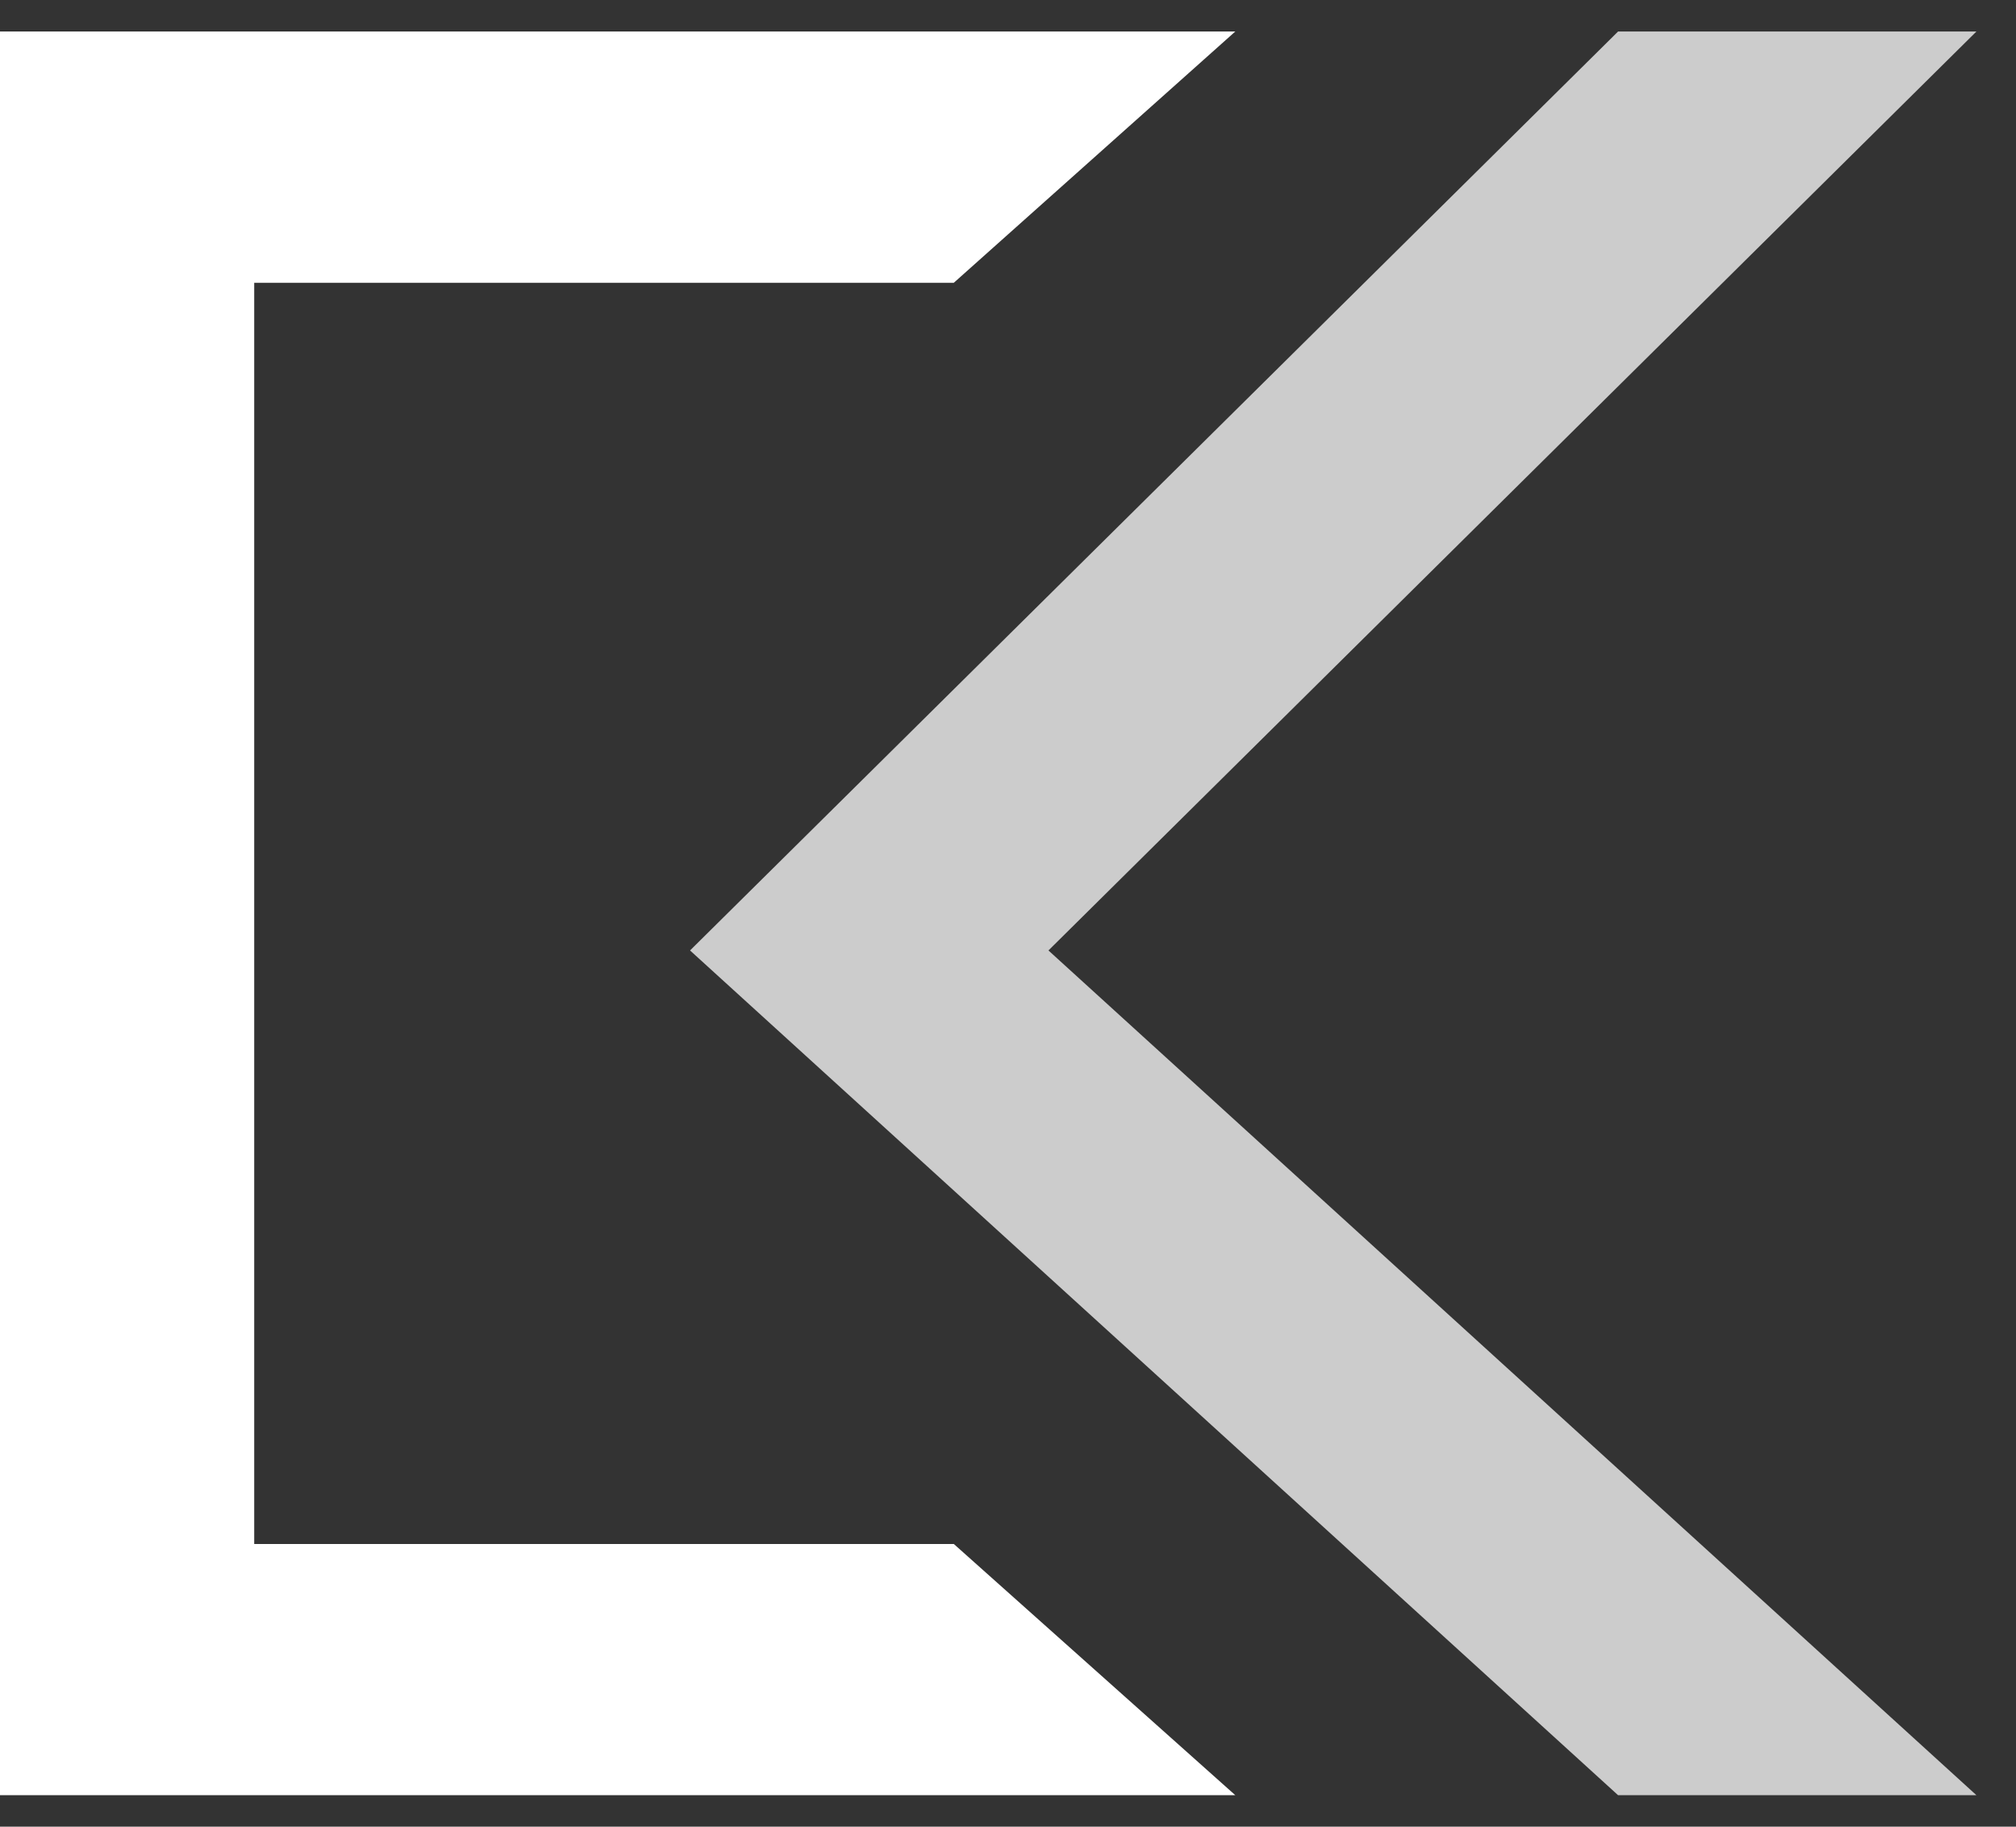 <svg width="32" height="29" viewBox="0 0 32 29" fill="none" xmlns="http://www.w3.org/2000/svg">
<rect x="0" y="0" width="32" height="29" fill="#333333" stroke="none"/>
<path d="M16.642 15.089L31.372 28.5H25.684L10.953 15.089L25.684 0.5H31.372" fill="#CCCCCC"/>
<path d="M15.14 4.489L19.608 0.5H0V28.5H19.608L15.14 24.512H4.035V4.489H15.14Z" fill="white"/>
</svg>
